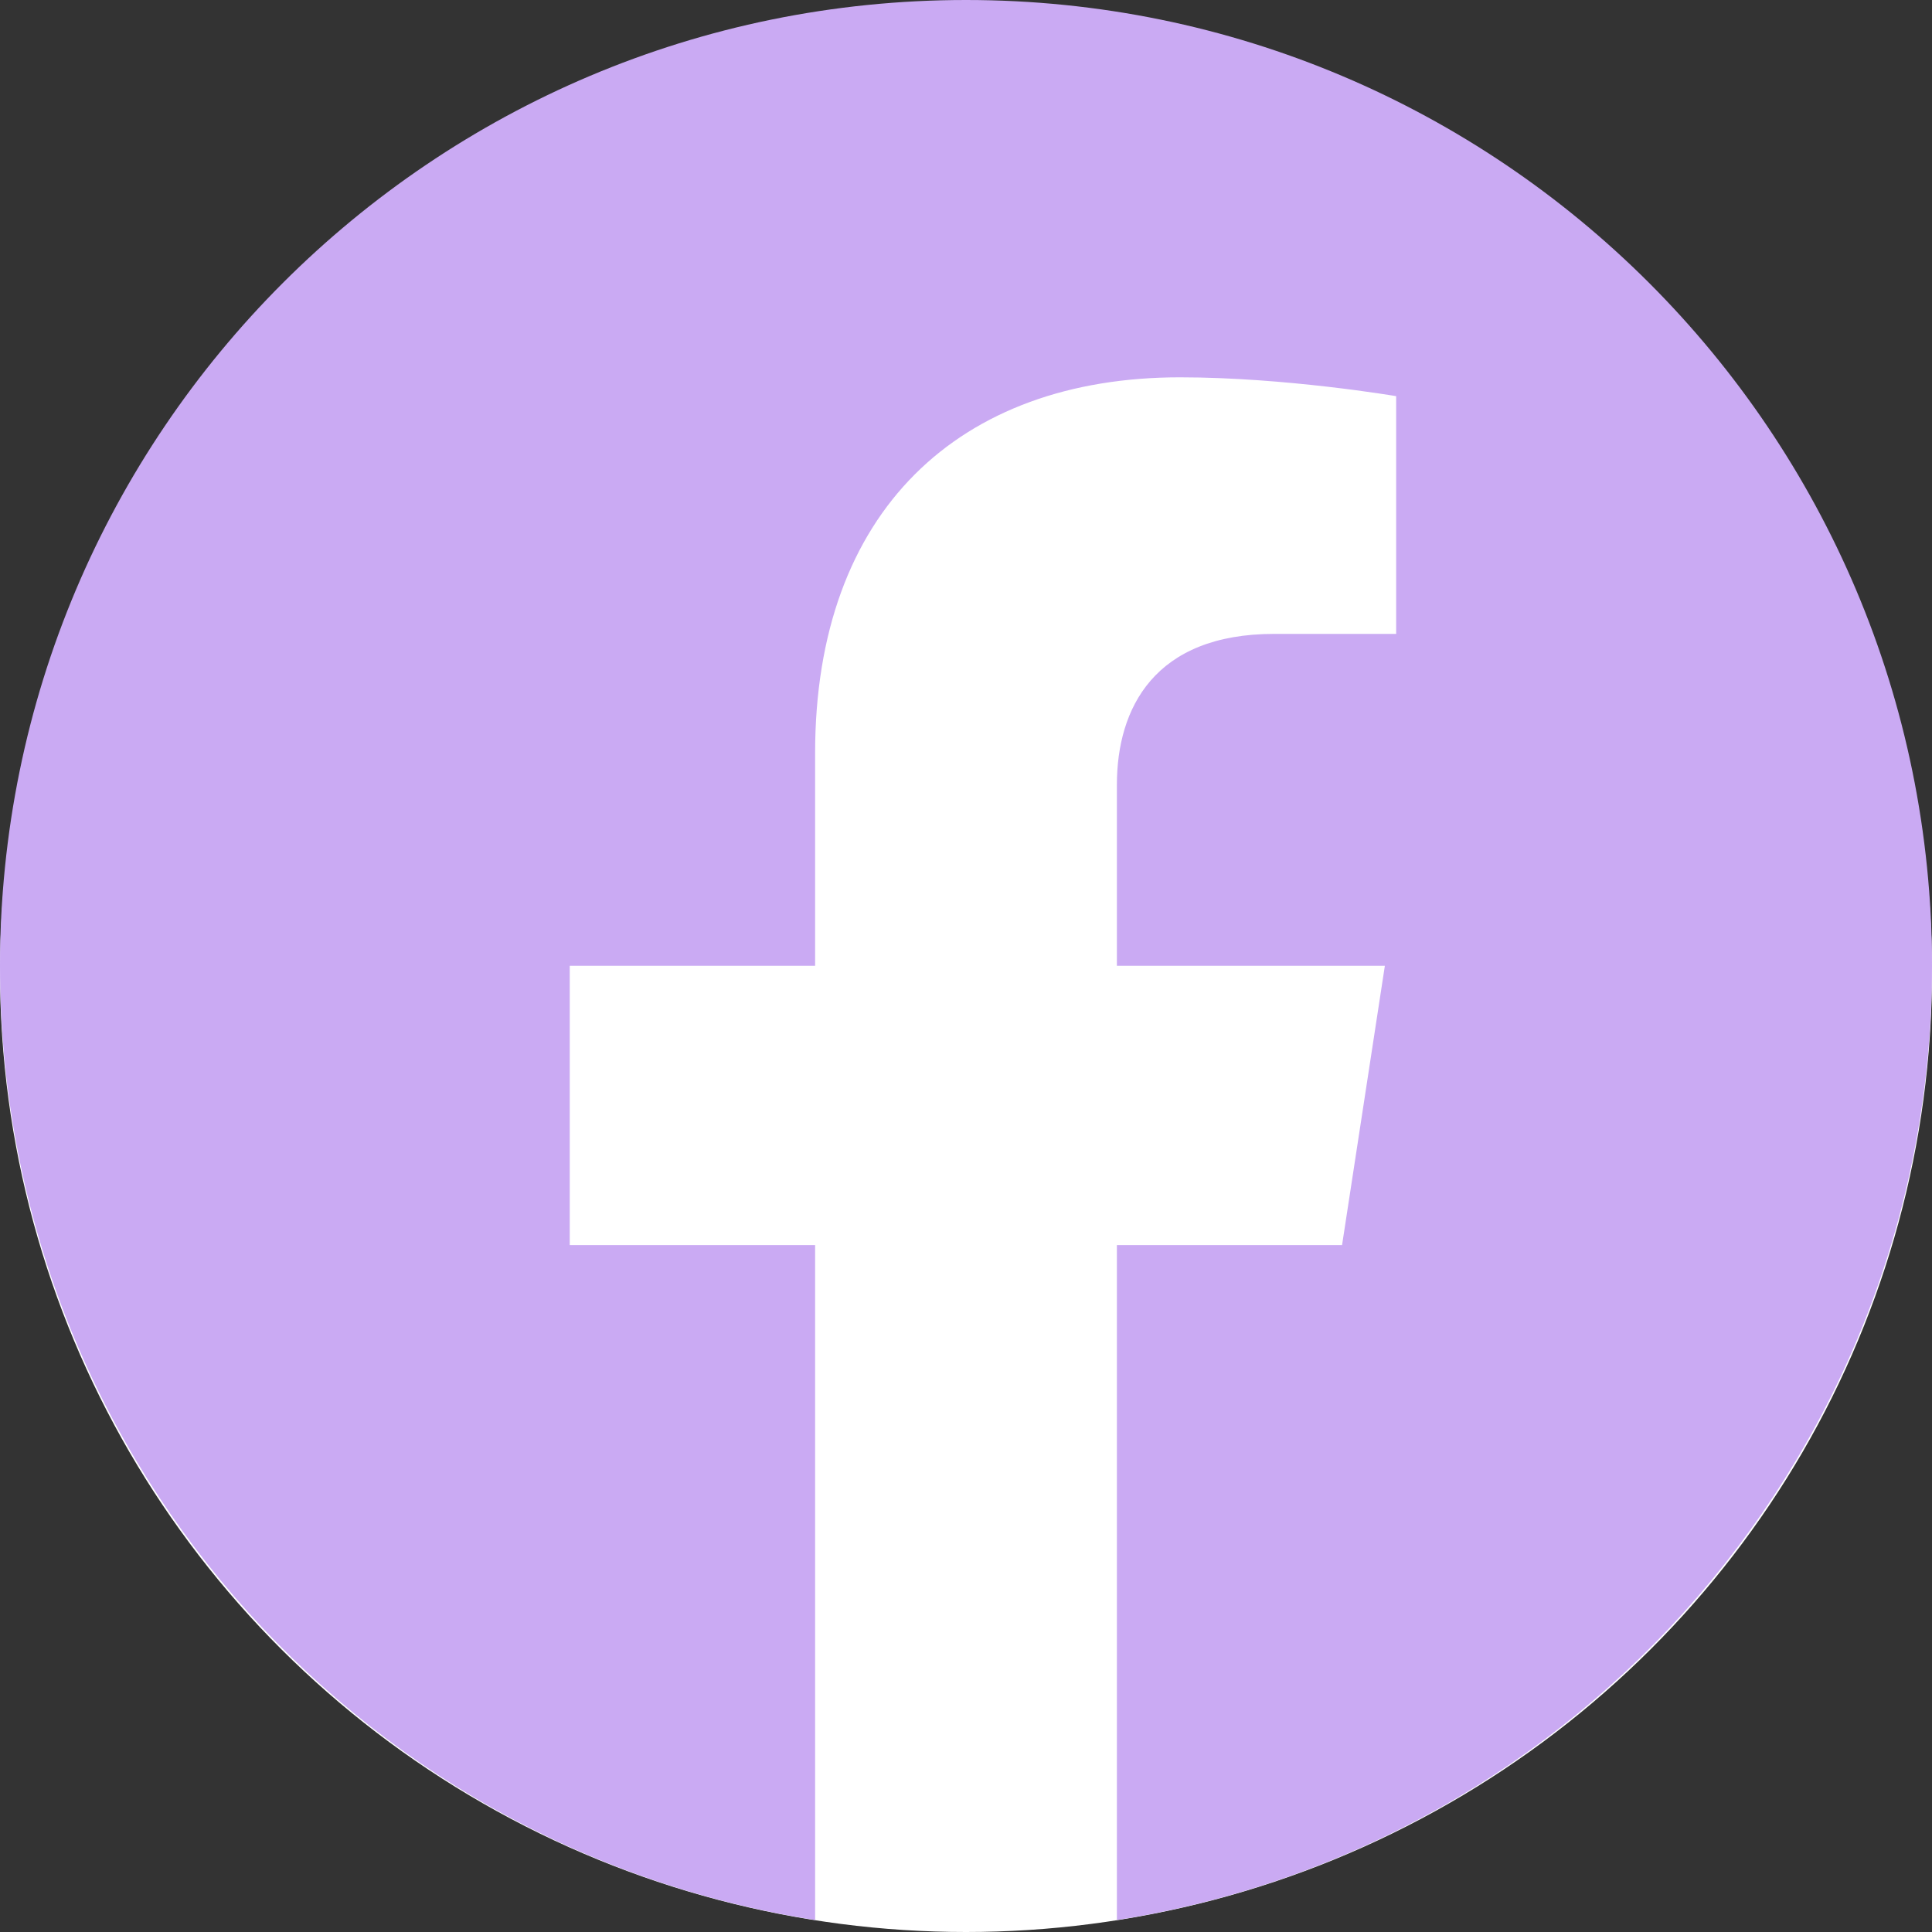 <svg width="20" height="20" viewBox="0 0 20 20" fill="none" xmlns="http://www.w3.org/2000/svg">
<rect x="0" y="0" width="20" height="20" fill="#333333" stroke="none"/>
<ellipse cx="10" cy="10.062" rx="10" ry="9.938" fill="white"/>
<path d="M20 9.998C20 4.476 15.523 0 10 0C4.477 0 0 4.476 0 9.998C0 14.99 3.656 19.126 8.438 19.876V12.889H5.898V9.998H8.438V7.796C8.438 5.29 9.93 3.906 12.215 3.906C13.309 3.906 14.453 4.101 14.453 4.101V6.562H13.191C11.949 6.562 11.562 7.333 11.562 8.124V9.998H14.336L13.893 12.889H11.562V19.876C16.344 19.126 20 14.99 20 9.998Z" fill="#CAAAF3"/>
</svg>
